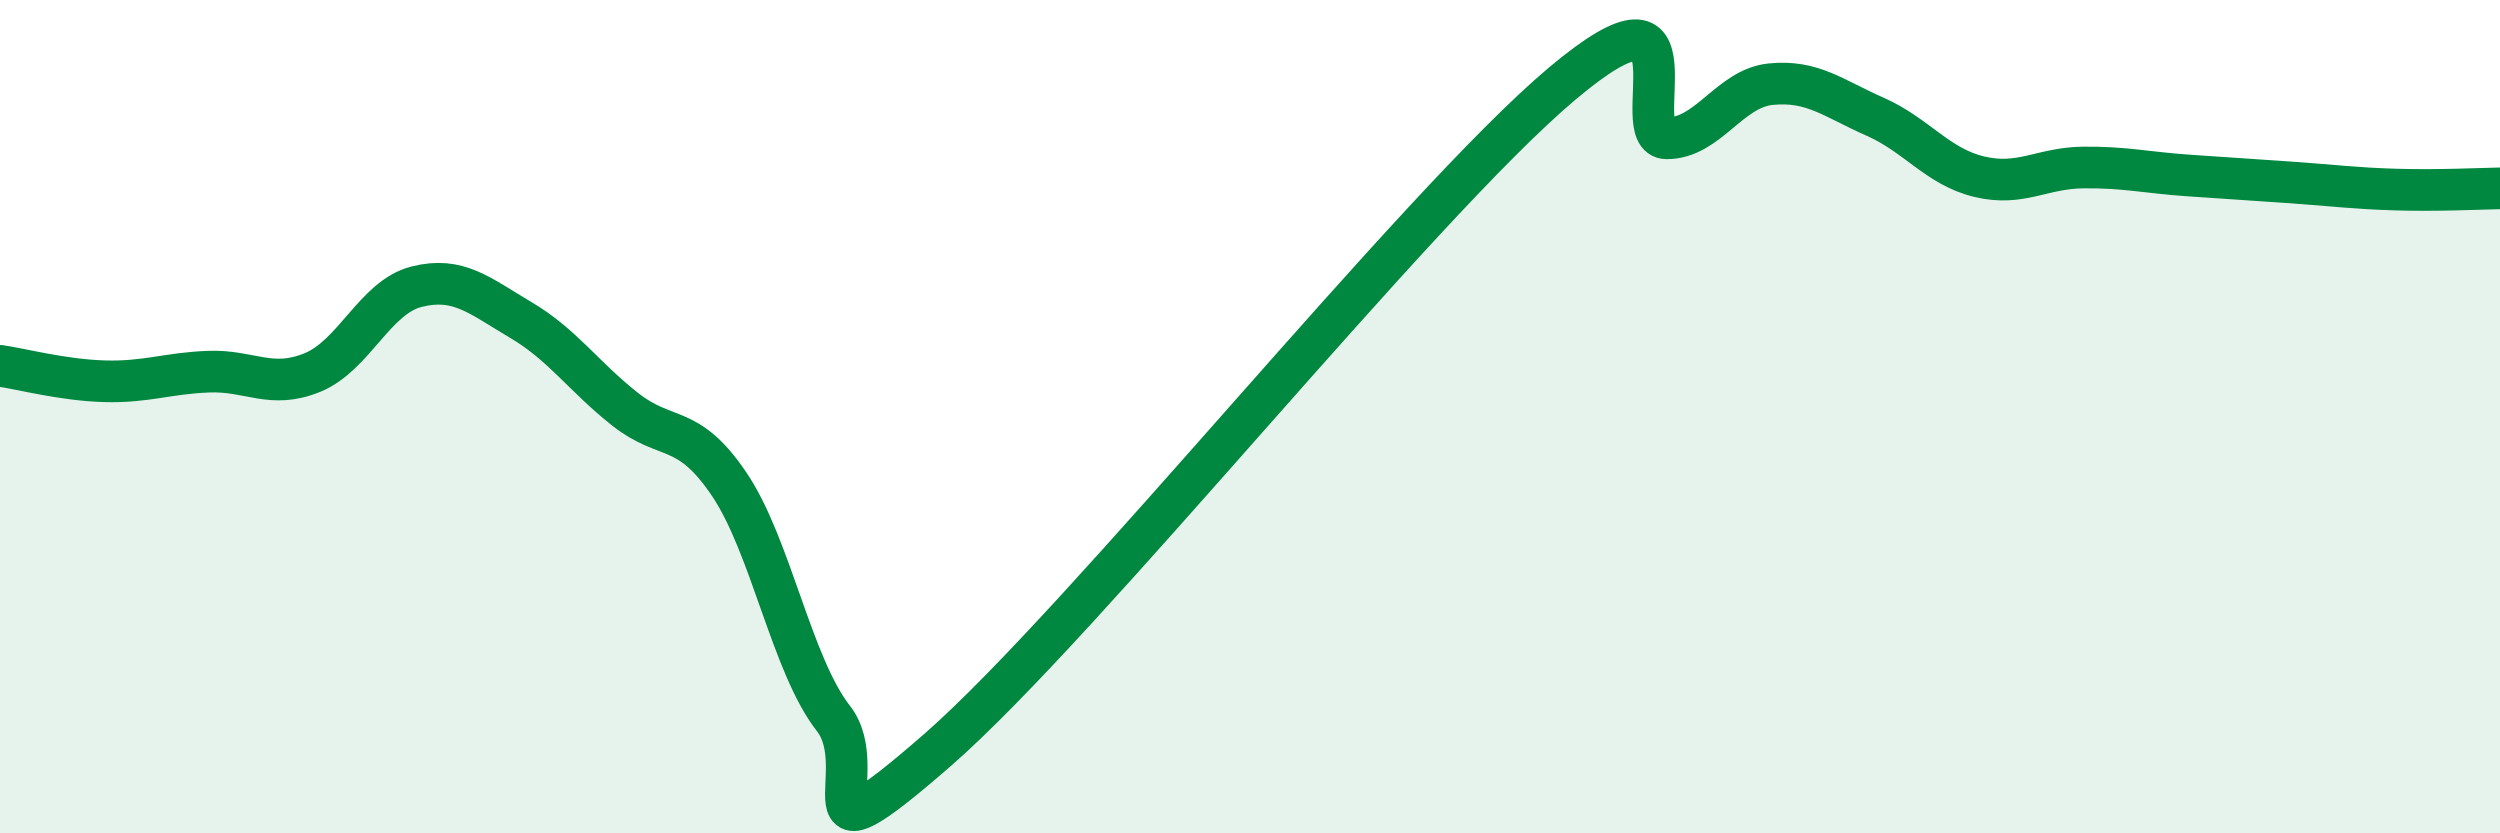 
    <svg width="60" height="20" viewBox="0 0 60 20" xmlns="http://www.w3.org/2000/svg">
      <path
        d="M 0,8.78 C 0.5,8.85 1.5,9.12 2.5,9.15 C 3.5,9.18 4,8.96 5,8.92 C 6,8.88 6.5,9.35 7.5,8.94 C 8.5,8.53 9,7.13 10,6.88 C 11,6.63 11.5,7.09 12.5,7.68 C 13.5,8.27 14,9.03 15,9.82 C 16,10.61 16.5,10.14 17.5,11.62 C 18.5,13.1 19,15.96 20,17.24 C 21,18.52 19,21.05 22.5,18 C 26,14.95 34,4.94 37.5,2 C 41,-0.94 39,3.32 40,3.32 C 41,3.32 41.5,2.12 42.5,2.02 C 43.5,1.92 44,2.36 45,2.8 C 46,3.24 46.5,4 47.5,4.24 C 48.5,4.48 49,4.03 50,4.02 C 51,4.01 51.5,4.14 52.5,4.21 C 53.5,4.28 54,4.31 55,4.38 C 56,4.45 56.5,4.52 57.5,4.55 C 58.5,4.58 59.5,4.53 60,4.52L60 20L0 20Z"
        fill="#008740"
        opacity="0.1"
        stroke-linecap="round"
        stroke-linejoin="round"
      />
      <path
        d="M 0,8.78 C 0.5,8.85 1.5,9.12 2.5,9.15 C 3.5,9.18 4,8.96 5,8.92 C 6,8.88 6.5,9.35 7.5,8.94 C 8.5,8.53 9,7.13 10,6.88 C 11,6.63 11.5,7.09 12.5,7.68 C 13.5,8.27 14,9.03 15,9.82 C 16,10.61 16.5,10.14 17.5,11.62 C 18.5,13.1 19,15.96 20,17.24 C 21,18.52 19,21.05 22.5,18 C 26,14.95 34,4.94 37.5,2 C 41,-0.94 39,3.32 40,3.32 C 41,3.32 41.5,2.12 42.5,2.02 C 43.5,1.92 44,2.36 45,2.8 C 46,3.24 46.5,4 47.5,4.24 C 48.5,4.48 49,4.03 50,4.02 C 51,4.01 51.5,4.14 52.5,4.21 C 53.5,4.28 54,4.31 55,4.38 C 56,4.45 56.5,4.52 57.5,4.55 C 58.5,4.58 59.5,4.53 60,4.52"
        stroke="#008740"
        stroke-width="1"
        fill="none"
        stroke-linecap="round"
        stroke-linejoin="round"
      />
    </svg>
  